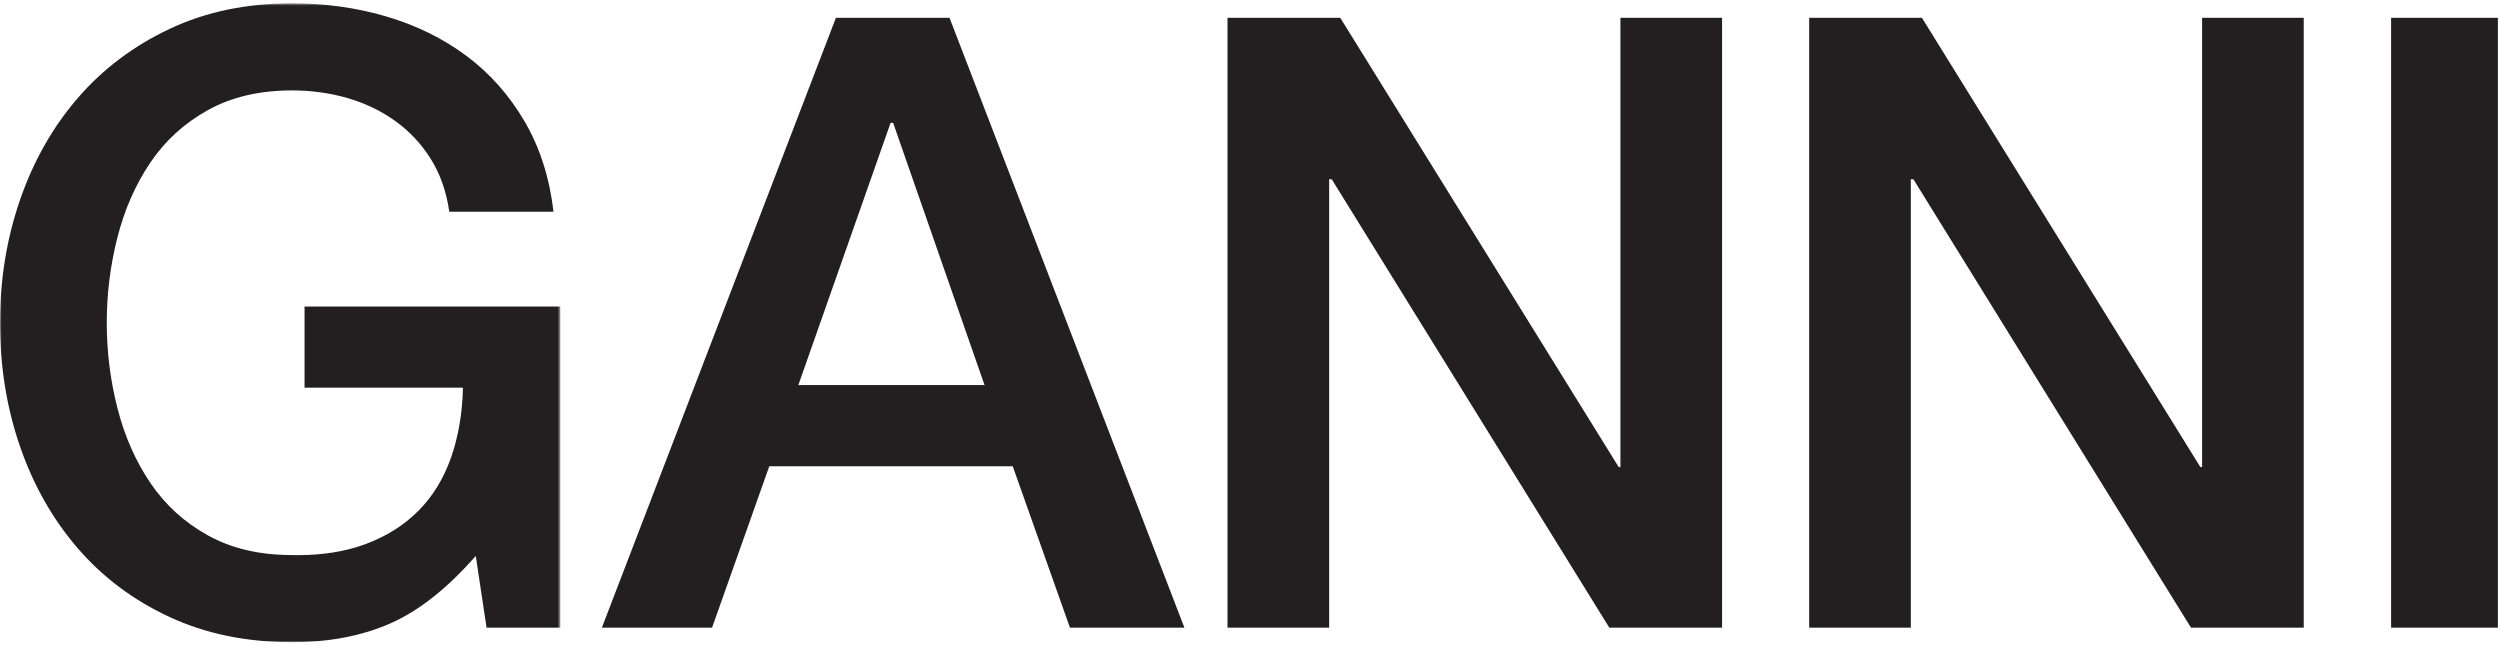 <?xml version="1.0" encoding="UTF-8"?>
<svg width="760px" height="197px" viewBox="0 0 760 197" version="1.1" xmlns="http://www.w3.org/2000/svg" xmlns:xlink="http://www.w3.org/1999/xlink">
    <title>Untitled 7</title>
    <defs>
        <polygon id="path-1" points="0 0.771 170.34 0.771 170.34 195 0 195"></polygon>
    </defs>
    <g id="Page-1" stroke="none" stroke-width="1" fill="none" fill-rule="evenodd">
        <g id="Group-17">
            <g id="Group-3" transform="translate(0, 0.229)">
                <mask id="mask-2" fill="white">
                    <use xlink:href="#path-1"></use>
                </mask>
                <g id="Clip-2"></g>
                <path d="M88.805,0.771 C74.953,0.771 62.535,3.368 51.544,8.56 C40.548,13.754 31.245,20.765 23.629,29.593 C16.01,38.421 10.168,48.724 6.102,60.494 C2.034,72.267 0,84.732 0,97.885 C0,111.217 2.034,123.766 6.102,135.536 C10.168,147.311 16.01,157.607 23.629,166.436 C31.245,175.265 40.548,182.234 51.544,187.339 C62.535,192.444 74.953,195 88.805,195 C100.057,195 110.008,193.093 118.667,189.286 C127.321,185.48 135.975,178.641 144.634,168.773 L147.915,190.586 L170.34,190.586 L170.34,92.951 L92.581,92.951 L92.581,117.62 L140.738,117.62 C140.564,125.409 139.351,132.508 137.103,138.912 C134.851,145.318 131.52,150.726 127.106,155.14 C122.691,159.555 117.279,162.93 110.876,165.268 C104.915,167.441 98.131,168.531 90.522,168.531 C89.954,168.531 89.382,168.525 88.805,168.513 C78.938,168.513 70.41,166.526 63.229,162.541 C56.042,158.561 50.2,153.237 45.702,146.573 C41.197,139.91 37.866,132.335 35.705,123.852 C33.537,115.372 32.458,106.714 32.458,97.885 C32.458,89.056 33.537,80.402 35.705,71.917 C37.866,63.439 41.197,55.864 45.702,49.198 C50.2,42.535 56.042,37.213 63.229,33.228 C70.41,29.249 78.938,27.256 88.805,27.256 C94.688,27.256 100.316,28.035 105.683,29.593 C111.047,31.152 115.896,33.487 120.225,36.604 C124.55,39.721 128.144,43.573 131,48.159 C133.857,52.749 135.716,58.071 136.584,64.129 L168.263,64.129 C167.048,53.742 164.108,44.567 159.434,36.604 C154.759,28.644 148.873,22.022 141.776,16.74 C134.676,11.461 126.587,7.481 117.499,4.795 C108.41,2.113 98.842,0.771 88.805,0.771" id="Fill-1" fill="#231F20" mask="url(#mask-2)"></path>
            </g>
            <path d="M242.693,117.07 L270.737,37.353 L271.515,37.353 L299.3,117.07 L242.693,117.07 Z M288.653,5.413 L254.119,5.413 L182.97,190.815 L216.467,190.815 L233.864,141.737 L307.868,141.737 L325.266,190.815 L360.061,190.815 L288.653,5.413 Z" id="Fill-4" fill="#231F20"></path>
            <polygon id="Fill-5" fill="#231F20" points="523.509 5.414 492.61 5.414 492.61 141.997 492.09 141.997 407.441 5.414 373.164 5.414 373.164 190.815 404.064 190.815 404.064 54.492 404.842 54.492 489.234 190.815 523.509 190.815"></polygon>
            <polygon id="Fill-6" fill="#231F20" points="700.338 5.414 669.437 5.414 669.437 141.997 668.917 141.997 584.268 5.414 549.991 5.414 549.991 190.815 580.892 190.815 580.892 54.492 581.671 54.492 666.061 190.815 700.338 190.815"></polygon>
            <polygon id="Fill-7" fill="#231F20" points="726.899 190.814 759.356 190.814 759.356 5.414 726.899 5.414"></polygon>
            <g id="Group-14" transform="translate(398, 37.229)" fill="#231F20">
                <path d="M11.322,15.298 C10.969,15.196 10.853,14.994 10.809,14.644 C10.786,14.454 10.604,14.19 10.437,14.139 C10.214,14.07 10.198,13.969 10.1,13.794 C9.868,13.373 9.544,12.997 9.22,12.634 C8.673,12.018 8.149,11.359 7.512,10.849 C7.14,10.552 6.809,10.243 6.693,9.832 C6.553,9.334 5.81,9.387 5.853,8.791 L5.653,8.584 L5.655,8.692 C5.714,9.402 5.769,9.476 6.302,9.946 L6.581,10.291 C6.594,10.669 6.678,10.914 7.079,11.082 C7.342,11.193 7.486,11.703 7.72,11.731 C8.36,11.807 8.119,12.784 8.831,12.721 L8.999,13.101 C9.235,13.436 9.47,13.778 9.745,14.081 C10.173,14.552 10.678,14.95 10.848,15.623 C10.896,15.811 11.112,16.125 11.471,15.947 C11.532,15.701 11.702,15.409 11.322,15.298" id="Fill-8"></path>
                <path d="M3.313,5.186 C3.318,4.805 3.389,4.455 3.05,4.366 C2.601,4.248 2.607,3.963 2.564,3.628 C2.537,3.415 2.477,3.182 2.353,3.015 C2.234,2.857 1.984,2.802 1.846,2.65 C1.676,2.462 1.516,2.239 1.434,2.003 C1.156,1.203 1.175,1.191 0.307,0.693 C0.703,1.358 1.075,1.823 1.27,2.353 C1.467,2.891 2.005,3.184 2.13,3.74 C2.272,4.374 2.766,4.747 3.306,5.305 L3.306,5.183 L3.313,5.186 Z" id="Fill-10"></path>
                <path d="M5.653,8.585 C5.653,8.256 5.335,8.113 5.183,7.87 C5.014,7.603 4.943,7.273 4.763,7.015 C4.654,6.858 4.375,6.822 4.258,6.665 C4.139,6.505 4.113,6.269 4.068,6.061 C3.974,5.627 3.689,5.369 3.312,5.186 L3.311,5.311 L3.306,5.305 L3.306,5.99 C3.54,6.237 3.953,6.472 3.974,6.739 C4.025,7.355 4.871,7.479 4.737,8.142 C5.027,8.355 5.169,8.811 5.656,8.709 L5.655,8.692 L5.645,8.578 L5.653,8.585 Z" id="Fill-12"></path>
            </g>
            <polygon id="Fill-15" fill="#231F20" points="403.655 45.921 403.653 45.814 403.645 45.807"></polygon>
            <polygon id="Fill-16" fill="#231F20" points="401.306 42.533 401.31 42.54 401.312 42.414 401.306 42.412"></polygon>
        </g>
    </g>
</svg>